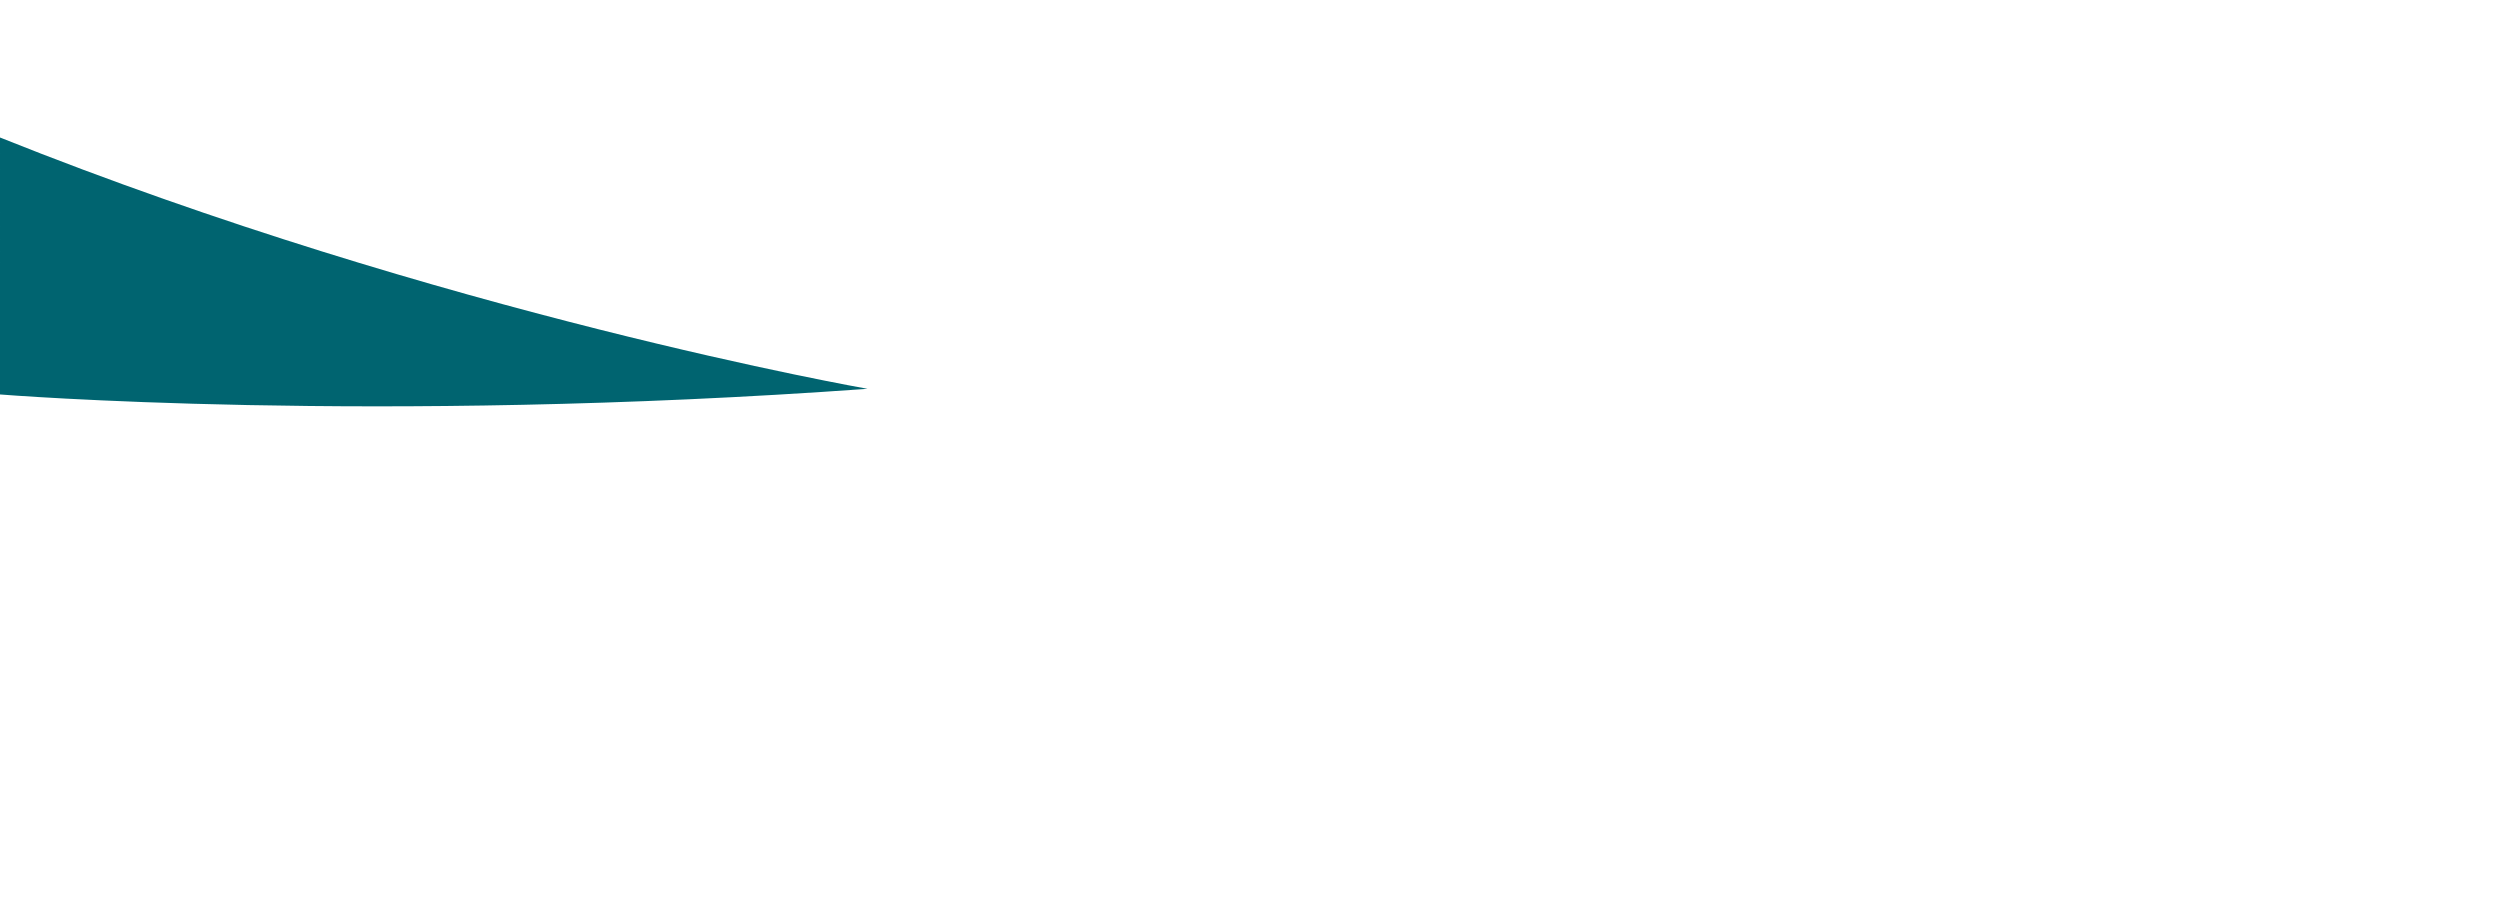 <svg id="Слой_1" data-name="Слой 1" xmlns="http://www.w3.org/2000/svg" xmlns:xlink="http://www.w3.org/1999/xlink" viewBox="0 0 2450 894.029">
  <defs>
    <style>
      .cls-1 {
        fill: none;
      }

      .cls-2 {
        clip-path: url(#clip-path);
      }

      .cls-3 {
        fill: #006470;
      }
    </style>
    <clipPath id="clip-path" transform="translate(835)">
      <rect class="cls-1" x="-835" width="2450" height="894.029"/>
    </clipPath>
  </defs>
  <title>w1</title>
  <g class="cls-2">
    <path class="cls-3" d="M-835,386.567s364.447,29.588,850.168-5.545c-1.4-.247-417.756-73.084-850.167-246.28Z" transform="translate(835)"/>
  </g>
</svg>
